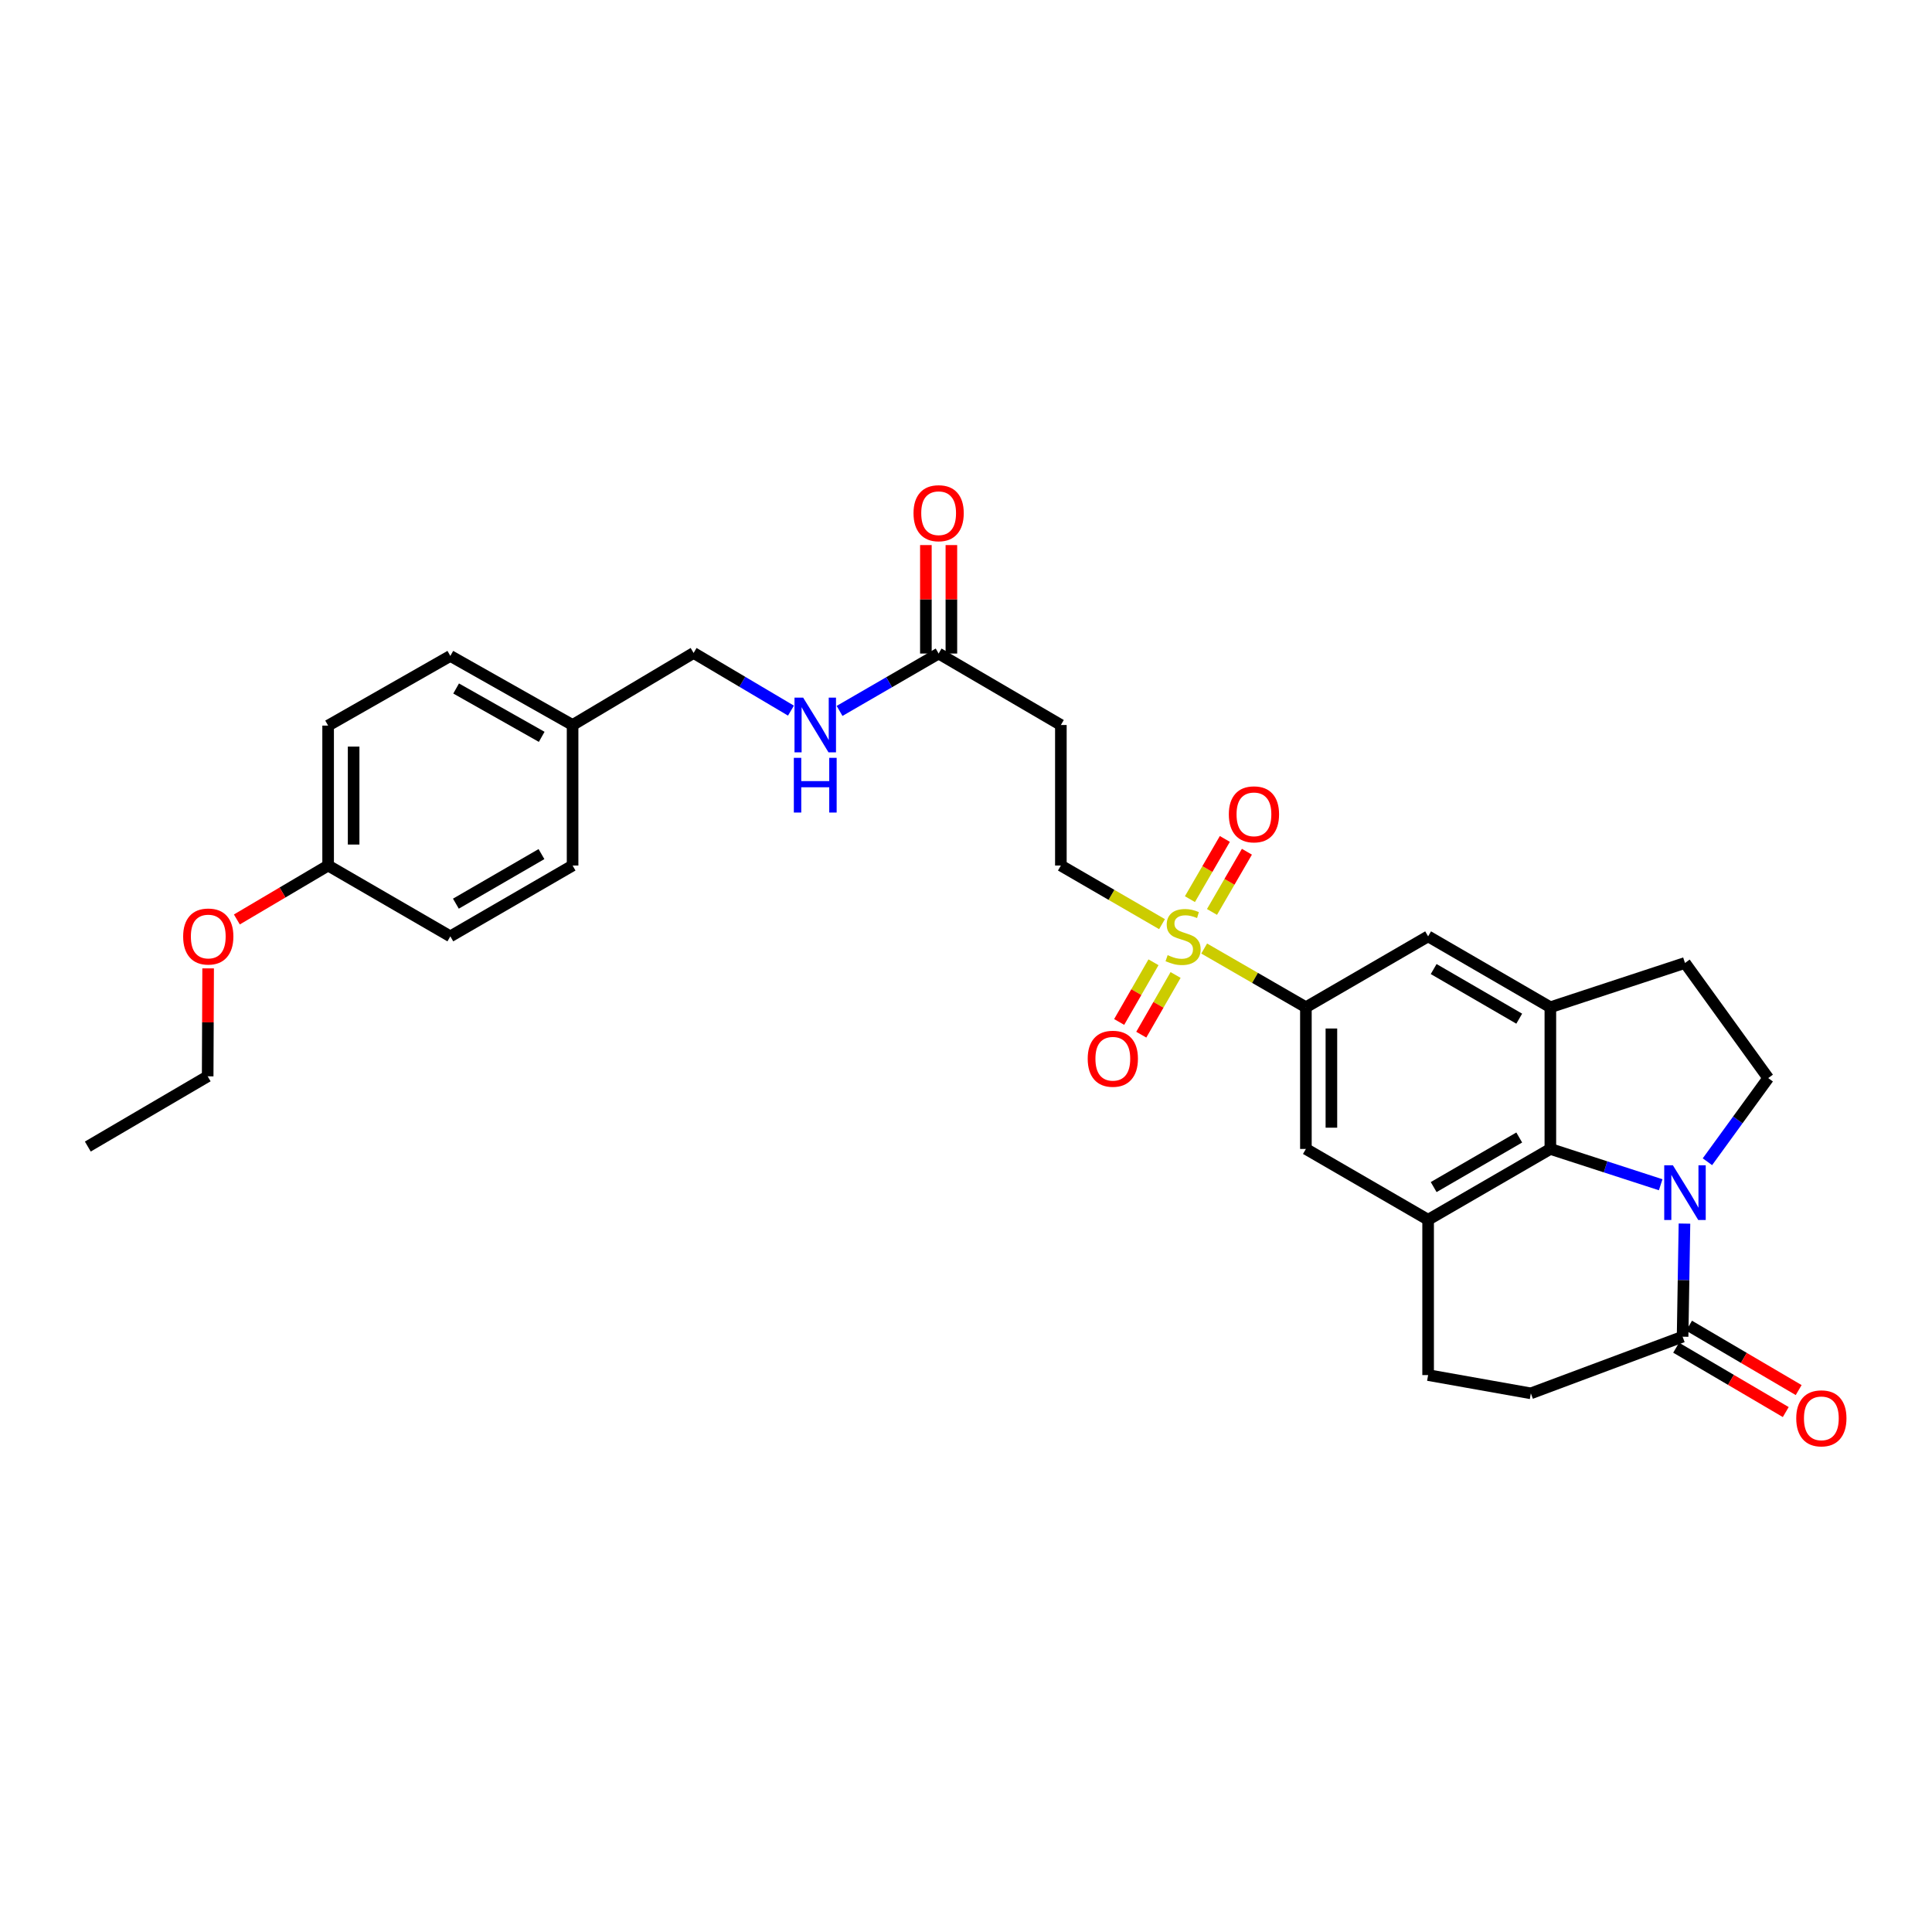 <?xml version='1.0' encoding='iso-8859-1'?>
<svg version='1.1' baseProfile='full'
              xmlns='http://www.w3.org/2000/svg'
                      xmlns:rdkit='http://www.rdkit.org/xml'
                      xmlns:xlink='http://www.w3.org/1999/xlink'
                  xml:space='preserve'
width='1000px' height='1000px' viewBox='0 0 1000 1000'>
<!-- END OF HEADER -->
<rect style='opacity:1.0;fill:#FFFFFF;stroke:none' width='1000' height='1000' x='0' y='0'> </rect>
<path class='bond-1' d='M 859.57,613.225 L 831.016,603.957' style='fill:none;fill-rule:evenodd;stroke:#0000FF;stroke-width:6px;stroke-linecap:butt;stroke-linejoin:miter;stroke-opacity:1' />
<path class='bond-1' d='M 831.016,603.957 L 802.462,594.69' style='fill:none;fill-rule:evenodd;stroke:#000000;stroke-width:6px;stroke-linecap:butt;stroke-linejoin:miter;stroke-opacity:1' />
<path class='bond-5' d='M 871.876,633.33 L 871.393,662.602' style='fill:none;fill-rule:evenodd;stroke:#0000FF;stroke-width:6px;stroke-linecap:butt;stroke-linejoin:miter;stroke-opacity:1' />
<path class='bond-5' d='M 871.393,662.602 L 870.909,691.875' style='fill:none;fill-rule:evenodd;stroke:#000000;stroke-width:6px;stroke-linecap:butt;stroke-linejoin:miter;stroke-opacity:1' />
<path class='bond-8' d='M 883.761,601.313 L 899.492,579.661' style='fill:none;fill-rule:evenodd;stroke:#0000FF;stroke-width:6px;stroke-linecap:butt;stroke-linejoin:miter;stroke-opacity:1' />
<path class='bond-8' d='M 899.492,579.661 L 915.223,558.01' style='fill:none;fill-rule:evenodd;stroke:#000000;stroke-width:6px;stroke-linecap:butt;stroke-linejoin:miter;stroke-opacity:1' />
<path class='bond-0' d='M 623.282,490.958 L 649.606,506.155' style='fill:none;fill-rule:evenodd;stroke:#CCCC00;stroke-width:6px;stroke-linecap:butt;stroke-linejoin:miter;stroke-opacity:1' />
<path class='bond-0' d='M 649.606,506.155 L 675.93,521.352' style='fill:none;fill-rule:evenodd;stroke:#000000;stroke-width:6px;stroke-linecap:butt;stroke-linejoin:miter;stroke-opacity:1' />
<path class='bond-10' d='M 601.459,478.337 L 575.282,463.168' style='fill:none;fill-rule:evenodd;stroke:#CCCC00;stroke-width:6px;stroke-linecap:butt;stroke-linejoin:miter;stroke-opacity:1' />
<path class='bond-10' d='M 575.282,463.168 L 549.105,447.999' style='fill:none;fill-rule:evenodd;stroke:#000000;stroke-width:6px;stroke-linecap:butt;stroke-linejoin:miter;stroke-opacity:1' />
<path class='bond-12' d='M 627.324,472.02 L 636.361,456.437' style='fill:none;fill-rule:evenodd;stroke:#CCCC00;stroke-width:6px;stroke-linecap:butt;stroke-linejoin:miter;stroke-opacity:1' />
<path class='bond-12' d='M 636.361,456.437 L 645.397,440.854' style='fill:none;fill-rule:evenodd;stroke:#FF0000;stroke-width:6px;stroke-linecap:butt;stroke-linejoin:miter;stroke-opacity:1' />
<path class='bond-12' d='M 615.906,465.399 L 624.942,449.816' style='fill:none;fill-rule:evenodd;stroke:#CCCC00;stroke-width:6px;stroke-linecap:butt;stroke-linejoin:miter;stroke-opacity:1' />
<path class='bond-12' d='M 624.942,449.816 L 633.979,434.233' style='fill:none;fill-rule:evenodd;stroke:#FF0000;stroke-width:6px;stroke-linecap:butt;stroke-linejoin:miter;stroke-opacity:1' />
<path class='bond-13' d='M 597.042,498.072 L 588.16,513.52' style='fill:none;fill-rule:evenodd;stroke:#CCCC00;stroke-width:6px;stroke-linecap:butt;stroke-linejoin:miter;stroke-opacity:1' />
<path class='bond-13' d='M 588.16,513.52 L 579.278,528.968' style='fill:none;fill-rule:evenodd;stroke:#FF0000;stroke-width:6px;stroke-linecap:butt;stroke-linejoin:miter;stroke-opacity:1' />
<path class='bond-13' d='M 608.485,504.651 L 599.603,520.099' style='fill:none;fill-rule:evenodd;stroke:#CCCC00;stroke-width:6px;stroke-linecap:butt;stroke-linejoin:miter;stroke-opacity:1' />
<path class='bond-13' d='M 599.603,520.099 L 590.722,535.547' style='fill:none;fill-rule:evenodd;stroke:#FF0000;stroke-width:6px;stroke-linecap:butt;stroke-linejoin:miter;stroke-opacity:1' />
<path class='bond-2' d='M 802.462,594.69 L 802.462,521.352' style='fill:none;fill-rule:evenodd;stroke:#000000;stroke-width:6px;stroke-linecap:butt;stroke-linejoin:miter;stroke-opacity:1' />
<path class='bond-3' d='M 802.462,594.69 L 739.192,631.348' style='fill:none;fill-rule:evenodd;stroke:#000000;stroke-width:6px;stroke-linecap:butt;stroke-linejoin:miter;stroke-opacity:1' />
<path class='bond-3' d='M 786.355,588.768 L 742.066,614.428' style='fill:none;fill-rule:evenodd;stroke:#000000;stroke-width:6px;stroke-linecap:butt;stroke-linejoin:miter;stroke-opacity:1' />
<path class='bond-7' d='M 802.462,521.352 L 739.192,484.657' style='fill:none;fill-rule:evenodd;stroke:#000000;stroke-width:6px;stroke-linecap:butt;stroke-linejoin:miter;stroke-opacity:1' />
<path class='bond-7' d='M 786.35,527.266 L 742.061,501.58' style='fill:none;fill-rule:evenodd;stroke:#000000;stroke-width:6px;stroke-linecap:butt;stroke-linejoin:miter;stroke-opacity:1' />
<path class='bond-30' d='M 802.462,521.352 L 872.141,498.429' style='fill:none;fill-rule:evenodd;stroke:#000000;stroke-width:6px;stroke-linecap:butt;stroke-linejoin:miter;stroke-opacity:1' />
<path class='bond-6' d='M 739.192,631.348 L 675.93,594.69' style='fill:none;fill-rule:evenodd;stroke:#000000;stroke-width:6px;stroke-linecap:butt;stroke-linejoin:miter;stroke-opacity:1' />
<path class='bond-31' d='M 739.192,631.348 L 739.192,711.74' style='fill:none;fill-rule:evenodd;stroke:#000000;stroke-width:6px;stroke-linecap:butt;stroke-linejoin:miter;stroke-opacity:1' />
<path class='bond-4' d='M 675.93,521.352 L 675.93,594.69' style='fill:none;fill-rule:evenodd;stroke:#000000;stroke-width:6px;stroke-linecap:butt;stroke-linejoin:miter;stroke-opacity:1' />
<path class='bond-4' d='M 689.13,532.353 L 689.13,583.689' style='fill:none;fill-rule:evenodd;stroke:#000000;stroke-width:6px;stroke-linecap:butt;stroke-linejoin:miter;stroke-opacity:1' />
<path class='bond-32' d='M 675.93,521.352 L 739.192,484.657' style='fill:none;fill-rule:evenodd;stroke:#000000;stroke-width:6px;stroke-linecap:butt;stroke-linejoin:miter;stroke-opacity:1' />
<path class='bond-17' d='M 870.909,691.875 L 792.365,721.2' style='fill:none;fill-rule:evenodd;stroke:#000000;stroke-width:6px;stroke-linecap:butt;stroke-linejoin:miter;stroke-opacity:1' />
<path class='bond-18' d='M 867.567,697.566 L 895.936,714.224' style='fill:none;fill-rule:evenodd;stroke:#000000;stroke-width:6px;stroke-linecap:butt;stroke-linejoin:miter;stroke-opacity:1' />
<path class='bond-18' d='M 895.936,714.224 L 924.305,730.883' style='fill:none;fill-rule:evenodd;stroke:#FF0000;stroke-width:6px;stroke-linecap:butt;stroke-linejoin:miter;stroke-opacity:1' />
<path class='bond-18' d='M 874.251,686.184 L 902.62,702.842' style='fill:none;fill-rule:evenodd;stroke:#000000;stroke-width:6px;stroke-linecap:butt;stroke-linejoin:miter;stroke-opacity:1' />
<path class='bond-18' d='M 902.62,702.842 L 930.989,719.5' style='fill:none;fill-rule:evenodd;stroke:#FF0000;stroke-width:6px;stroke-linecap:butt;stroke-linejoin:miter;stroke-opacity:1' />
<path class='bond-14' d='M 915.223,558.01 L 872.141,498.429' style='fill:none;fill-rule:evenodd;stroke:#000000;stroke-width:6px;stroke-linecap:butt;stroke-linejoin:miter;stroke-opacity:1' />
<path class='bond-9' d='M 485.835,338.274 L 549.105,375.262' style='fill:none;fill-rule:evenodd;stroke:#000000;stroke-width:6px;stroke-linecap:butt;stroke-linejoin:miter;stroke-opacity:1' />
<path class='bond-16' d='M 485.835,338.274 L 460.196,353.124' style='fill:none;fill-rule:evenodd;stroke:#000000;stroke-width:6px;stroke-linecap:butt;stroke-linejoin:miter;stroke-opacity:1' />
<path class='bond-16' d='M 460.196,353.124 L 434.556,367.974' style='fill:none;fill-rule:evenodd;stroke:#0000FF;stroke-width:6px;stroke-linecap:butt;stroke-linejoin:miter;stroke-opacity:1' />
<path class='bond-19' d='M 492.435,338.274 L 492.435,310.202' style='fill:none;fill-rule:evenodd;stroke:#000000;stroke-width:6px;stroke-linecap:butt;stroke-linejoin:miter;stroke-opacity:1' />
<path class='bond-19' d='M 492.435,310.202 L 492.435,282.13' style='fill:none;fill-rule:evenodd;stroke:#FF0000;stroke-width:6px;stroke-linecap:butt;stroke-linejoin:miter;stroke-opacity:1' />
<path class='bond-19' d='M 479.235,338.274 L 479.235,310.202' style='fill:none;fill-rule:evenodd;stroke:#000000;stroke-width:6px;stroke-linecap:butt;stroke-linejoin:miter;stroke-opacity:1' />
<path class='bond-19' d='M 479.235,310.202 L 479.235,282.13' style='fill:none;fill-rule:evenodd;stroke:#FF0000;stroke-width:6px;stroke-linecap:butt;stroke-linejoin:miter;stroke-opacity:1' />
<path class='bond-11' d='M 549.105,447.999 L 549.105,375.262' style='fill:none;fill-rule:evenodd;stroke:#000000;stroke-width:6px;stroke-linecap:butt;stroke-linejoin:miter;stroke-opacity:1' />
<path class='bond-15' d='M 739.192,711.74 L 792.365,721.2' style='fill:none;fill-rule:evenodd;stroke:#000000;stroke-width:6px;stroke-linecap:butt;stroke-linejoin:miter;stroke-opacity:1' />
<path class='bond-20' d='M 409.402,367.817 L 384.206,352.892' style='fill:none;fill-rule:evenodd;stroke:#0000FF;stroke-width:6px;stroke-linecap:butt;stroke-linejoin:miter;stroke-opacity:1' />
<path class='bond-20' d='M 384.206,352.892 L 359.009,337.966' style='fill:none;fill-rule:evenodd;stroke:#000000;stroke-width:6px;stroke-linecap:butt;stroke-linejoin:miter;stroke-opacity:1' />
<path class='bond-21' d='M 359.009,337.966 L 296.37,375.262' style='fill:none;fill-rule:evenodd;stroke:#000000;stroke-width:6px;stroke-linecap:butt;stroke-linejoin:miter;stroke-opacity:1' />
<path class='bond-23' d='M 296.37,375.262 L 296.37,447.999' style='fill:none;fill-rule:evenodd;stroke:#000000;stroke-width:6px;stroke-linecap:butt;stroke-linejoin:miter;stroke-opacity:1' />
<path class='bond-24' d='M 296.37,375.262 L 233.093,339.506' style='fill:none;fill-rule:evenodd;stroke:#000000;stroke-width:6px;stroke-linecap:butt;stroke-linejoin:miter;stroke-opacity:1' />
<path class='bond-24' d='M 280.385,381.391 L 236.091,356.362' style='fill:none;fill-rule:evenodd;stroke:#000000;stroke-width:6px;stroke-linecap:butt;stroke-linejoin:miter;stroke-opacity:1' />
<path class='bond-22' d='M 169.838,447.999 L 169.838,375.57' style='fill:none;fill-rule:evenodd;stroke:#000000;stroke-width:6px;stroke-linecap:butt;stroke-linejoin:miter;stroke-opacity:1' />
<path class='bond-22' d='M 183.038,437.135 L 183.038,386.435' style='fill:none;fill-rule:evenodd;stroke:#000000;stroke-width:6px;stroke-linecap:butt;stroke-linejoin:miter;stroke-opacity:1' />
<path class='bond-27' d='M 169.838,447.999 L 146.22,461.955' style='fill:none;fill-rule:evenodd;stroke:#000000;stroke-width:6px;stroke-linecap:butt;stroke-linejoin:miter;stroke-opacity:1' />
<path class='bond-27' d='M 146.22,461.955 L 122.602,475.911' style='fill:none;fill-rule:evenodd;stroke:#FF0000;stroke-width:6px;stroke-linecap:butt;stroke-linejoin:miter;stroke-opacity:1' />
<path class='bond-33' d='M 169.838,447.999 L 233.093,484.657' style='fill:none;fill-rule:evenodd;stroke:#000000;stroke-width:6px;stroke-linecap:butt;stroke-linejoin:miter;stroke-opacity:1' />
<path class='bond-25' d='M 296.37,447.999 L 233.093,484.657' style='fill:none;fill-rule:evenodd;stroke:#000000;stroke-width:6px;stroke-linecap:butt;stroke-linejoin:miter;stroke-opacity:1' />
<path class='bond-25' d='M 280.262,442.077 L 235.968,467.737' style='fill:none;fill-rule:evenodd;stroke:#000000;stroke-width:6px;stroke-linecap:butt;stroke-linejoin:miter;stroke-opacity:1' />
<path class='bond-26' d='M 233.093,339.506 L 169.838,375.57' style='fill:none;fill-rule:evenodd;stroke:#000000;stroke-width:6px;stroke-linecap:butt;stroke-linejoin:miter;stroke-opacity:1' />
<path class='bond-28' d='M 107.73,501.228 L 107.611,529.164' style='fill:none;fill-rule:evenodd;stroke:#FF0000;stroke-width:6px;stroke-linecap:butt;stroke-linejoin:miter;stroke-opacity:1' />
<path class='bond-28' d='M 107.611,529.164 L 107.492,557.101' style='fill:none;fill-rule:evenodd;stroke:#000000;stroke-width:6px;stroke-linecap:butt;stroke-linejoin:miter;stroke-opacity:1' />
<path class='bond-29' d='M 107.492,557.101 L 45.455,593.451' style='fill:none;fill-rule:evenodd;stroke:#000000;stroke-width:6px;stroke-linecap:butt;stroke-linejoin:miter;stroke-opacity:1' />
<path  class='atom-0' d='M 865.881 603.145
L 875.161 618.145
Q 876.081 619.625, 877.561 622.305
Q 879.041 624.985, 879.121 625.145
L 879.121 603.145
L 882.881 603.145
L 882.881 631.465
L 879.001 631.465
L 869.041 615.065
Q 867.881 613.145, 866.641 610.945
Q 865.441 608.745, 865.081 608.065
L 865.081 631.465
L 861.401 631.465
L 861.401 603.145
L 865.881 603.145
' fill='#0000FF'/>
<path  class='atom-1' d='M 604.367 494.377
Q 604.687 494.497, 606.007 495.057
Q 607.327 495.617, 608.767 495.977
Q 610.247 496.297, 611.687 496.297
Q 614.367 496.297, 615.927 495.017
Q 617.487 493.697, 617.487 491.417
Q 617.487 489.857, 616.687 488.897
Q 615.927 487.937, 614.727 487.417
Q 613.527 486.897, 611.527 486.297
Q 609.007 485.537, 607.487 484.817
Q 606.007 484.097, 604.927 482.577
Q 603.887 481.057, 603.887 478.497
Q 603.887 474.937, 606.287 472.737
Q 608.727 470.537, 613.527 470.537
Q 616.807 470.537, 620.527 472.097
L 619.607 475.177
Q 616.207 473.777, 613.647 473.777
Q 610.887 473.777, 609.367 474.937
Q 607.847 476.057, 607.887 478.017
Q 607.887 479.537, 608.647 480.457
Q 609.447 481.377, 610.567 481.897
Q 611.727 482.417, 613.647 483.017
Q 616.207 483.817, 617.727 484.617
Q 619.247 485.417, 620.327 487.057
Q 621.447 488.657, 621.447 491.417
Q 621.447 495.337, 618.807 497.457
Q 616.207 499.537, 611.847 499.537
Q 609.327 499.537, 607.407 498.977
Q 605.527 498.457, 603.287 497.537
L 604.367 494.377
' fill='#CCCC00'/>
<path  class='atom-13' d='M 636.04 421.497
Q 636.04 414.697, 639.4 410.897
Q 642.76 407.097, 649.04 407.097
Q 655.32 407.097, 658.68 410.897
Q 662.04 414.697, 662.04 421.497
Q 662.04 428.377, 658.64 432.297
Q 655.24 436.177, 649.04 436.177
Q 642.8 436.177, 639.4 432.297
Q 636.04 428.417, 636.04 421.497
M 649.04 432.977
Q 653.36 432.977, 655.68 430.097
Q 658.04 427.177, 658.04 421.497
Q 658.04 415.937, 655.68 413.137
Q 653.36 410.297, 649.04 410.297
Q 644.72 410.297, 642.36 413.097
Q 640.04 415.897, 640.04 421.497
Q 640.04 427.217, 642.36 430.097
Q 644.72 432.977, 649.04 432.977
' fill='#FF0000'/>
<path  class='atom-14' d='M 562.995 548
Q 562.995 541.2, 566.355 537.4
Q 569.715 533.6, 575.995 533.6
Q 582.275 533.6, 585.635 537.4
Q 588.995 541.2, 588.995 548
Q 588.995 554.88, 585.595 558.8
Q 582.195 562.68, 575.995 562.68
Q 569.755 562.68, 566.355 558.8
Q 562.995 554.92, 562.995 548
M 575.995 559.48
Q 580.315 559.48, 582.635 556.6
Q 584.995 553.68, 584.995 548
Q 584.995 542.44, 582.635 539.64
Q 580.315 536.8, 575.995 536.8
Q 571.675 536.8, 569.315 539.6
Q 566.995 542.4, 566.995 548
Q 566.995 553.72, 569.315 556.6
Q 571.675 559.48, 575.995 559.48
' fill='#FF0000'/>
<path  class='atom-17' d='M 415.711 361.102
L 424.991 376.102
Q 425.911 377.582, 427.391 380.262
Q 428.871 382.942, 428.951 383.102
L 428.951 361.102
L 432.711 361.102
L 432.711 389.422
L 428.831 389.422
L 418.871 373.022
Q 417.711 371.102, 416.471 368.902
Q 415.271 366.702, 414.911 366.022
L 414.911 389.422
L 411.231 389.422
L 411.231 361.102
L 415.711 361.102
' fill='#0000FF'/>
<path  class='atom-17' d='M 410.891 392.254
L 414.731 392.254
L 414.731 404.294
L 429.211 404.294
L 429.211 392.254
L 433.051 392.254
L 433.051 420.574
L 429.211 420.574
L 429.211 407.494
L 414.731 407.494
L 414.731 420.574
L 410.891 420.574
L 410.891 392.254
' fill='#0000FF'/>
<path  class='atom-19' d='M 929.729 734.128
Q 929.729 727.328, 933.089 723.528
Q 936.449 719.728, 942.729 719.728
Q 949.009 719.728, 952.369 723.528
Q 955.729 727.328, 955.729 734.128
Q 955.729 741.008, 952.329 744.928
Q 948.929 748.808, 942.729 748.808
Q 936.489 748.808, 933.089 744.928
Q 929.729 741.048, 929.729 734.128
M 942.729 745.608
Q 947.049 745.608, 949.369 742.728
Q 951.729 739.808, 951.729 734.128
Q 951.729 728.568, 949.369 725.768
Q 947.049 722.928, 942.729 722.928
Q 938.409 722.928, 936.049 725.728
Q 933.729 728.528, 933.729 734.128
Q 933.729 739.848, 936.049 742.728
Q 938.409 745.608, 942.729 745.608
' fill='#FF0000'/>
<path  class='atom-20' d='M 472.835 265.632
Q 472.835 258.832, 476.195 255.032
Q 479.555 251.232, 485.835 251.232
Q 492.115 251.232, 495.475 255.032
Q 498.835 258.832, 498.835 265.632
Q 498.835 272.512, 495.435 276.432
Q 492.035 280.312, 485.835 280.312
Q 479.595 280.312, 476.195 276.432
Q 472.835 272.552, 472.835 265.632
M 485.835 277.112
Q 490.155 277.112, 492.475 274.232
Q 494.835 271.312, 494.835 265.632
Q 494.835 260.072, 492.475 257.272
Q 490.155 254.432, 485.835 254.432
Q 481.515 254.432, 479.155 257.232
Q 476.835 260.032, 476.835 265.632
Q 476.835 271.352, 479.155 274.232
Q 481.515 277.112, 485.835 277.112
' fill='#FF0000'/>
<path  class='atom-28' d='M 94.8 484.737
Q 94.8 477.937, 98.16 474.137
Q 101.52 470.337, 107.8 470.337
Q 114.08 470.337, 117.44 474.137
Q 120.8 477.937, 120.8 484.737
Q 120.8 491.617, 117.4 495.537
Q 114 499.417, 107.8 499.417
Q 101.56 499.417, 98.16 495.537
Q 94.8 491.657, 94.8 484.737
M 107.8 496.217
Q 112.12 496.217, 114.44 493.337
Q 116.8 490.417, 116.8 484.737
Q 116.8 479.177, 114.44 476.377
Q 112.12 473.537, 107.8 473.537
Q 103.48 473.537, 101.12 476.337
Q 98.8 479.137, 98.8 484.737
Q 98.8 490.457, 101.12 493.337
Q 103.48 496.217, 107.8 496.217
' fill='#FF0000'/>
</svg>
